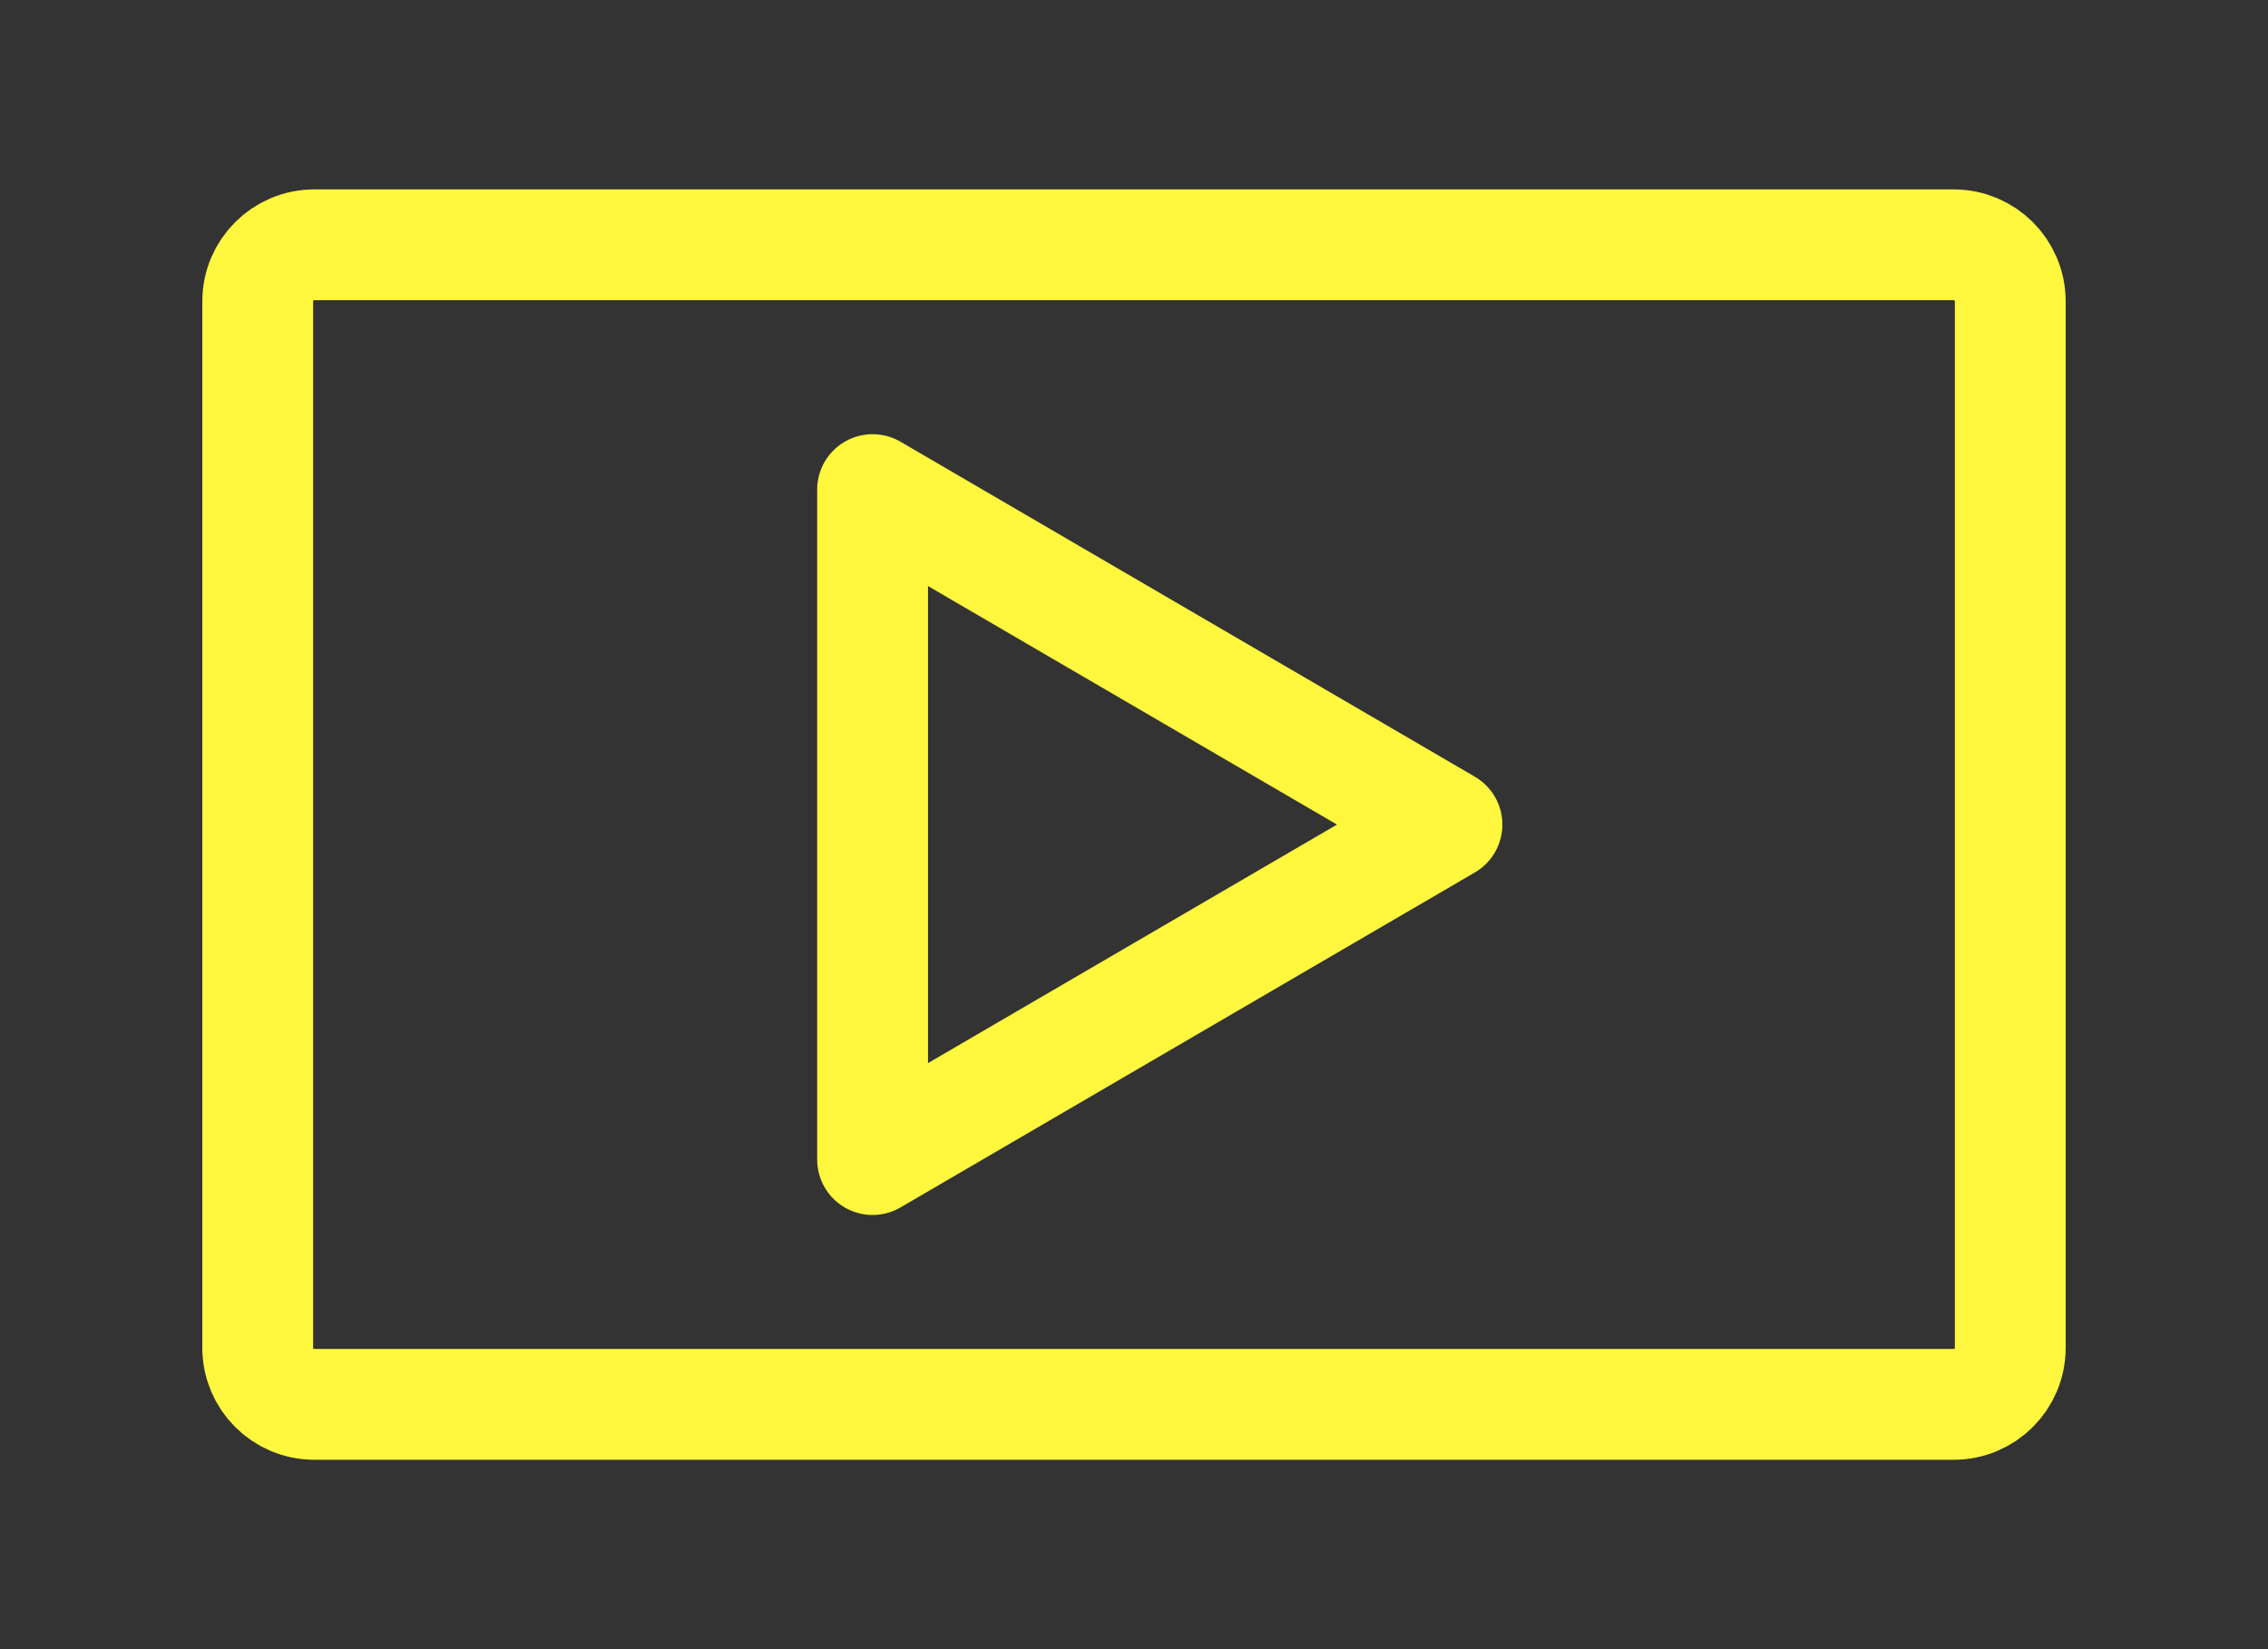 <svg clip-rule="evenodd" fill-rule="evenodd" stroke-linecap="round" stroke-linejoin="round" stroke-miterlimit="1.5" viewBox="0 0 88 64" xmlns="http://www.w3.org/2000/svg"><rect x="0" y="0" width="88" height="64" fill="#333333" stroke="none"/><g fill="none"><path d="m0 0h88v64h-88z"/><g stroke="#FEF73E" stroke-width="4.3"><path d="m78 11.695v40.61c0 1.212-.983 2.195-2.195 2.195h-63.61c-1.212 0-2.195-.983-2.195-2.195v-40.61c0-1.212.983-2.195 2.195-2.195h63.61c1.212 0 2.195.983 2.195 2.195z"/><path d="m56.143 32-22.286 13v-26z" stroke-linecap="butt"/></g></g></svg>